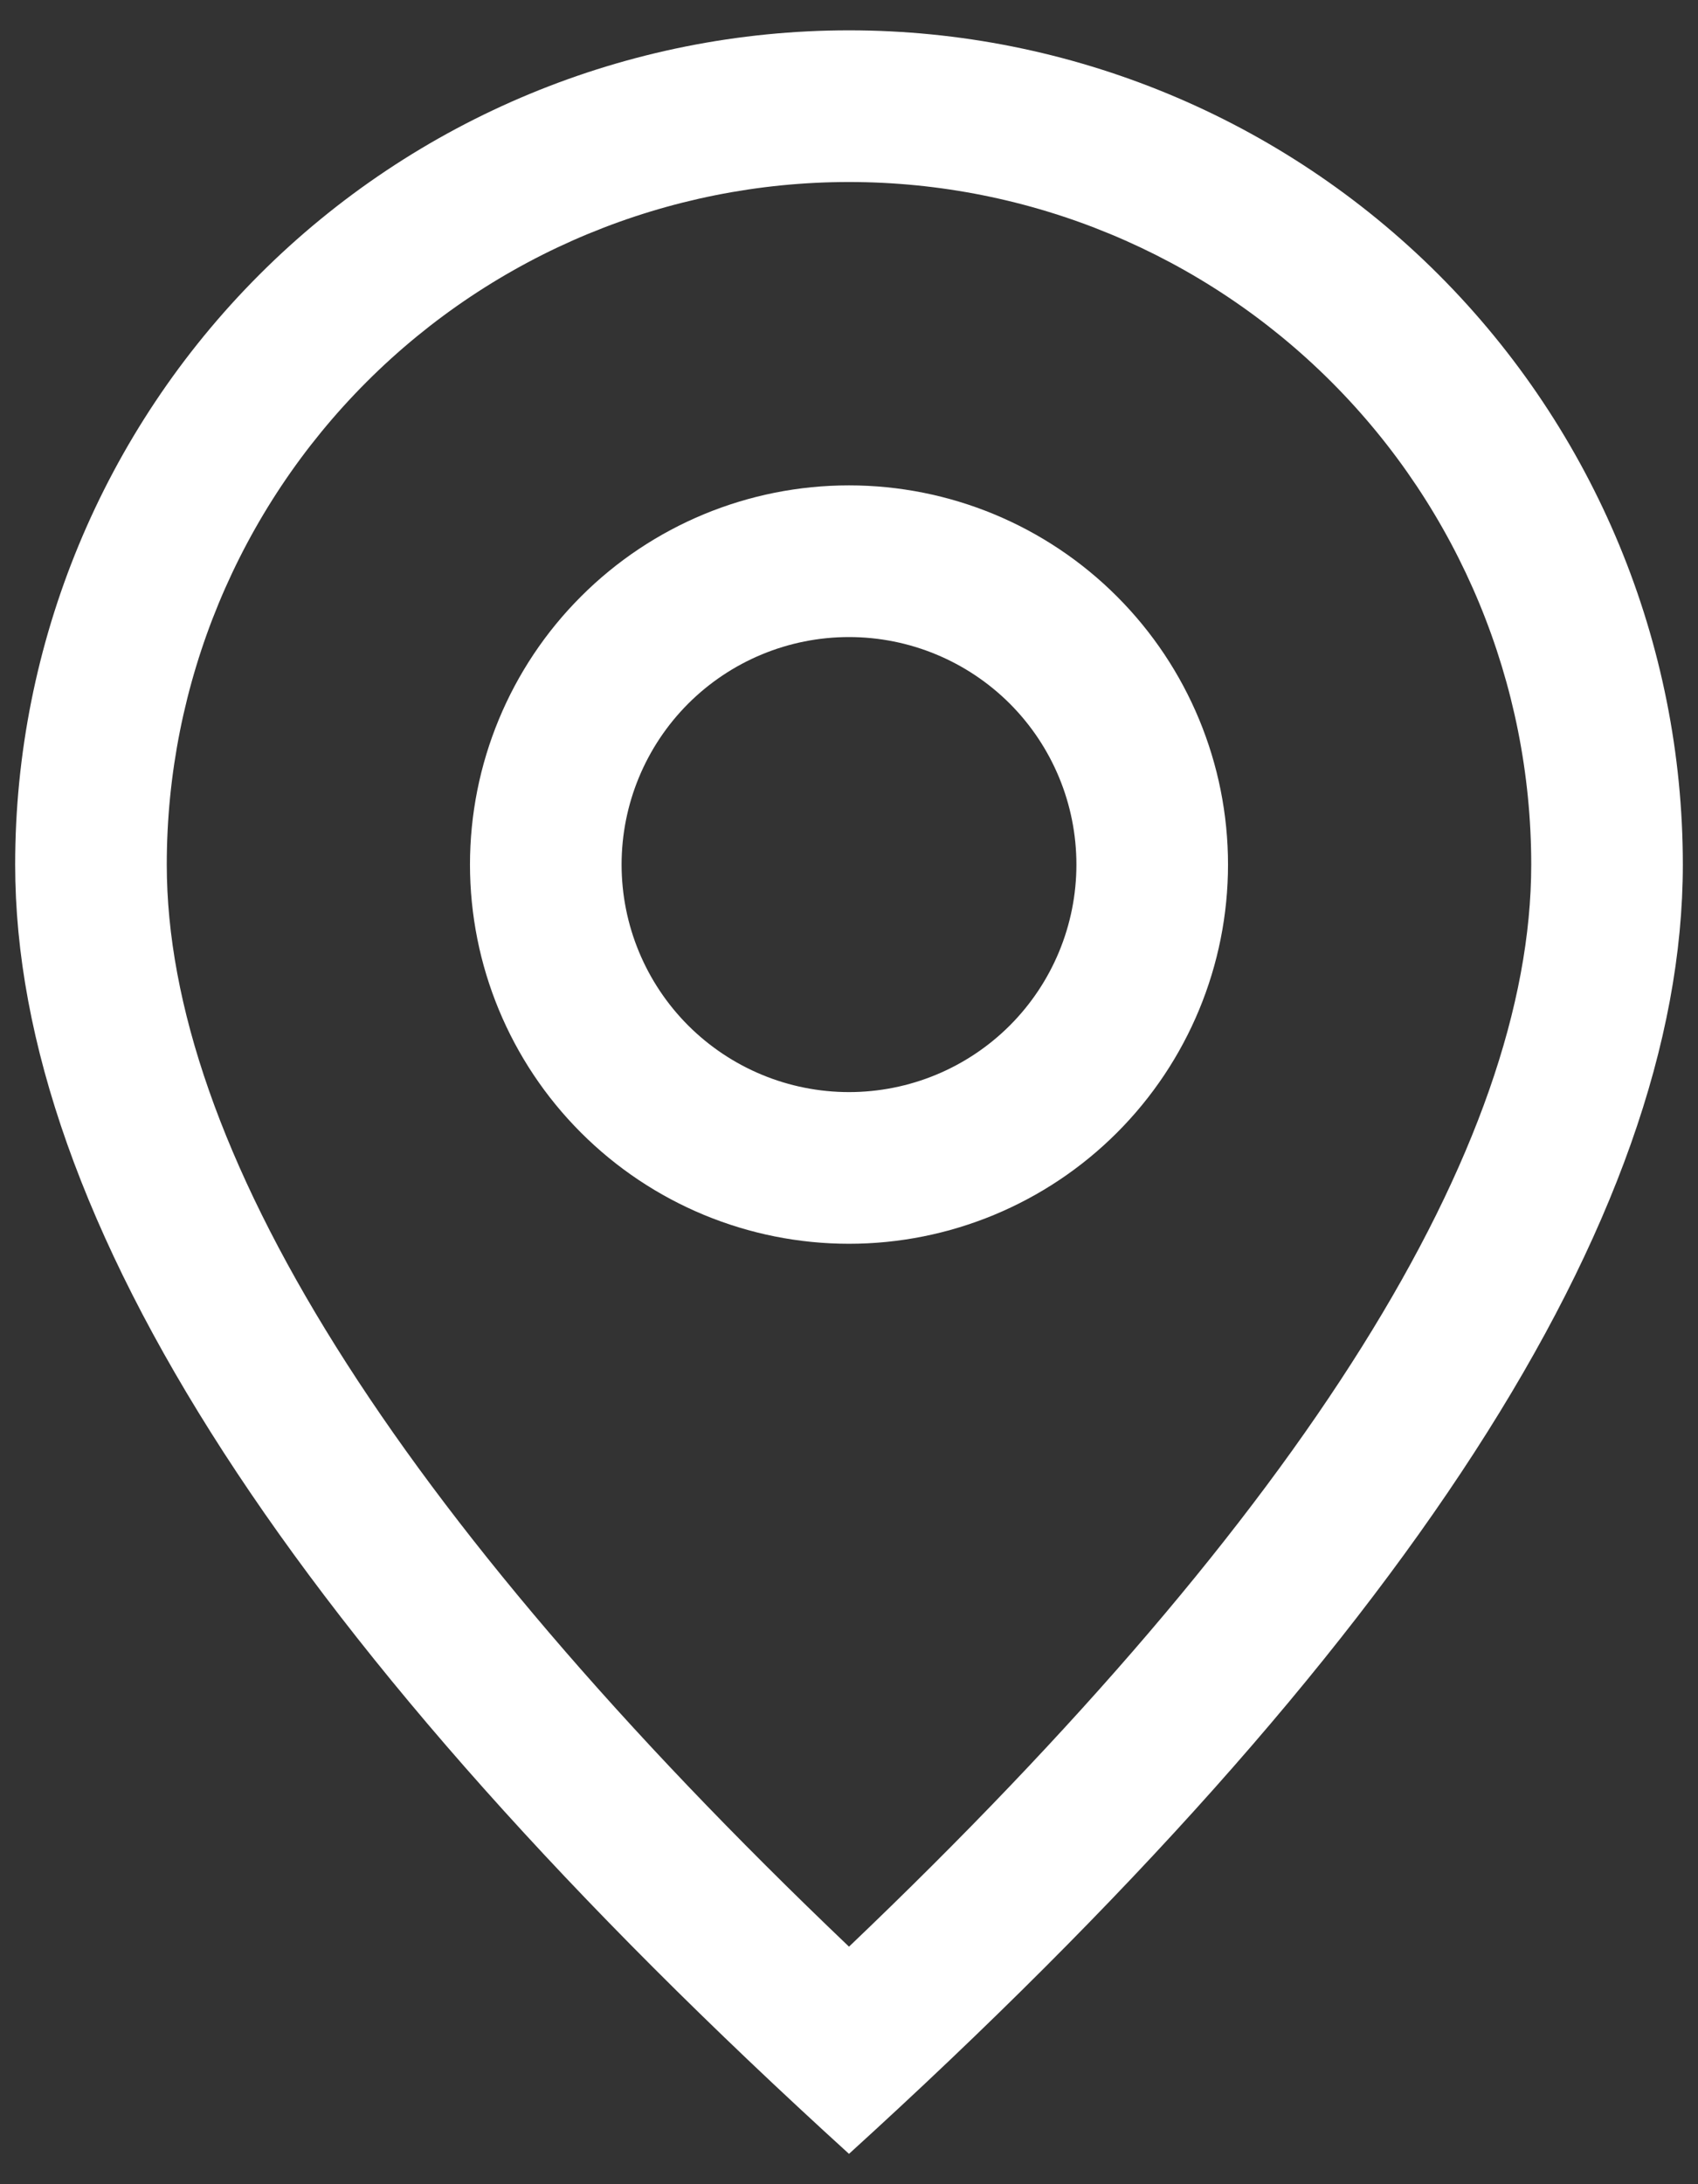 <svg width="28" height="36" viewBox="0 0 28 36" fill="none" xmlns="http://www.w3.org/2000/svg">
<rect x="0" y="0" width="28" height="36" fill="#333333" stroke="none"/>
<path d="M25.25 14.25C25.25 11.266 24.065 8.405 21.955 6.295C19.845 4.185 16.984 3 14 3C11.016 3 8.155 4.185 6.045 6.295C3.935 8.405 2.75 11.266 2.75 14.25C2.75 18.865 6.442 24.88 14 32.085C21.558 24.88 25.25 18.865 25.25 14.25ZM14 35.5C4.832 27.168 0.25 20.082 0.25 14.25C0.25 10.603 1.699 7.106 4.277 4.527C6.856 1.949 10.353 0.5 14 0.5C17.647 0.5 21.144 1.949 23.723 4.527C26.301 7.106 27.75 10.603 27.75 14.25C27.75 20.082 23.168 27.168 14 35.5Z" fill="white"/>
<path d="M14 18C14.995 18 15.948 17.605 16.652 16.902C17.355 16.198 17.75 15.245 17.75 14.25C17.75 13.255 17.355 12.302 16.652 11.598C15.948 10.895 14.995 10.5 14 10.5C13.005 10.5 12.052 10.895 11.348 11.598C10.645 12.302 10.25 13.255 10.25 14.25C10.25 15.245 10.645 16.198 11.348 16.902C12.052 17.605 13.005 18 14 18V18ZM14 20.5C12.342 20.5 10.753 19.841 9.581 18.669C8.408 17.497 7.75 15.908 7.75 14.25C7.75 12.592 8.408 11.003 9.581 9.831C10.753 8.658 12.342 8 14 8C15.658 8 17.247 8.658 18.419 9.831C19.591 11.003 20.25 12.592 20.25 14.25C20.25 15.908 19.591 17.497 18.419 18.669C17.247 19.841 15.658 20.5 14 20.5Z" fill="white"/>
</svg>
